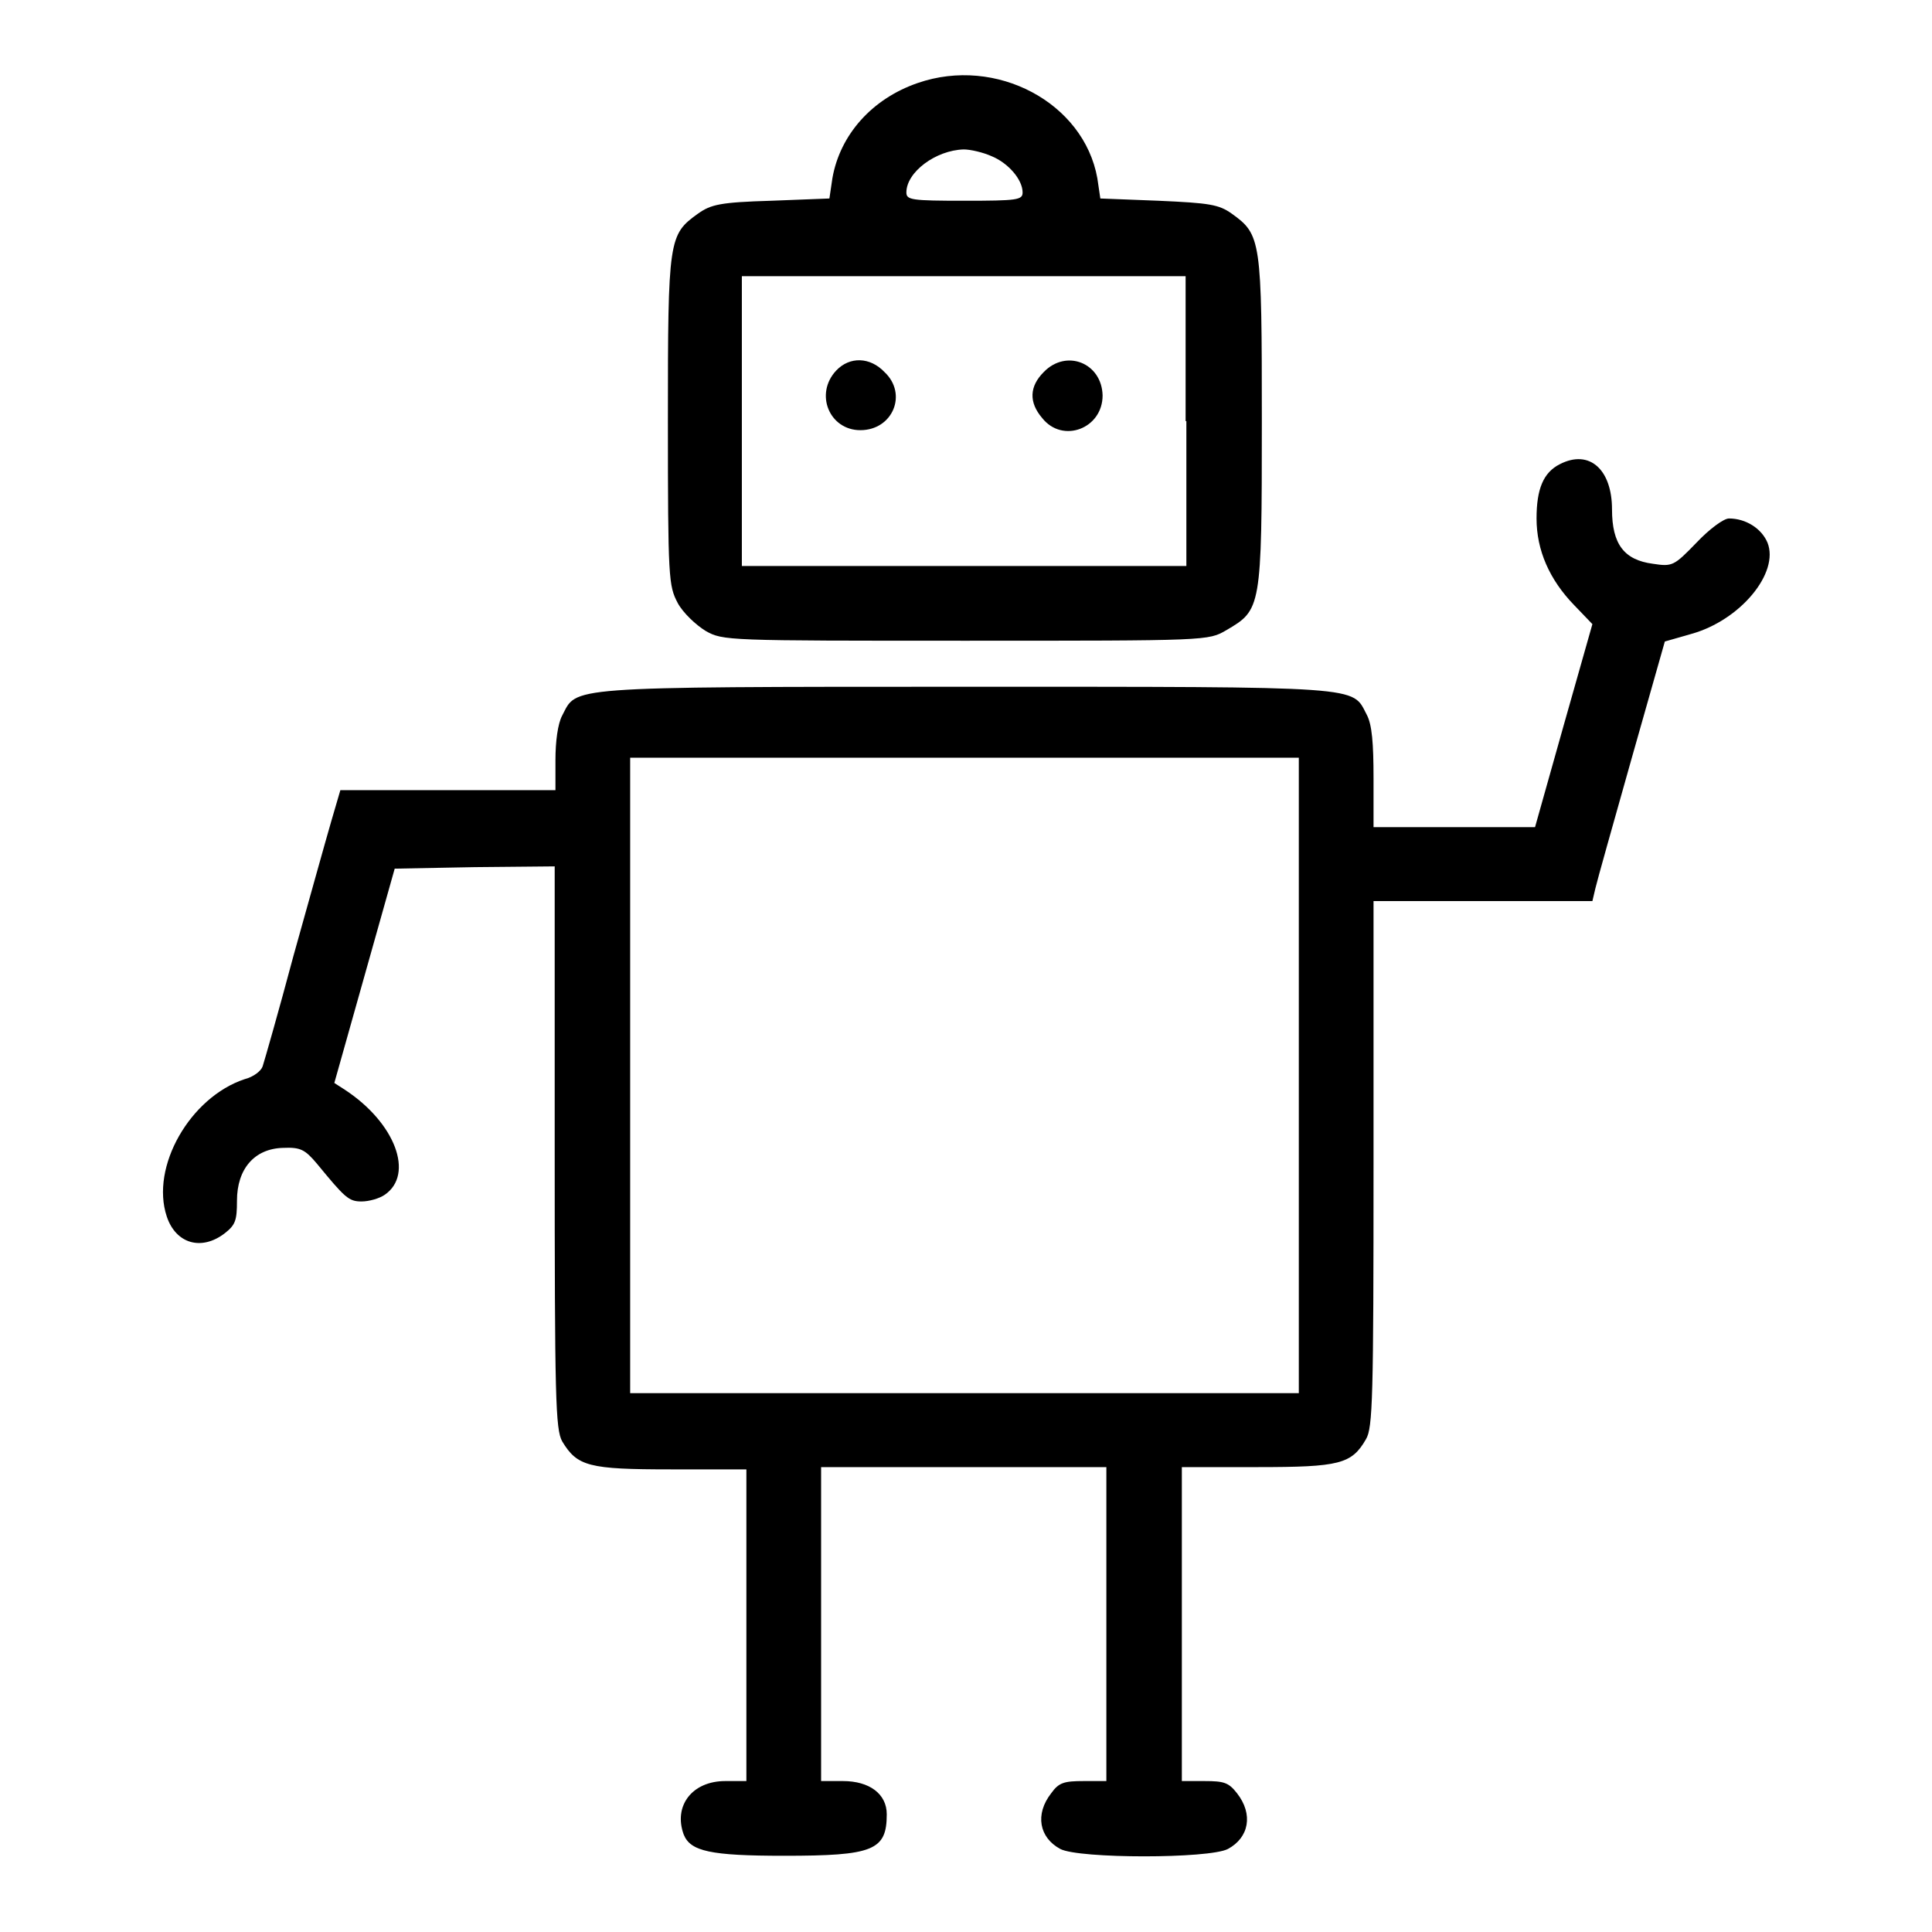 <?xml version="1.0" encoding="utf-8"?>
<!-- Svg Vector Icons : http://www.onlinewebfonts.com/icon -->
<!DOCTYPE svg PUBLIC "-//W3C//DTD SVG 1.1//EN" "http://www.w3.org/Graphics/SVG/1.1/DTD/svg11.dtd">
<svg version="1.1" xmlns="http://www.w3.org/2000/svg" xmlns:xlink="http://www.w3.org/1999/xlink" x="0px" y="0px" viewBox="0 0 256 256" enable-background="new 0 0 256 256" xml:space="preserve">
<g><g><g><path fill="#000000" d="M121.6,11c-6.1,2.1-10.3,6.9-11.3,12.6l-0.4,2.7l-7.7,0.3c-6.8,0.2-8,0.5-9.7,1.7c-3.9,2.8-4,3.3-4,27.4c0,21.1,0.1,21.9,1.3,24.2c0.7,1.3,2.4,2.9,3.7,3.7c2.3,1.3,2.8,1.3,34.4,1.3c32.2,0,32.2,0,34.6-1.4c4.6-2.7,4.7-2.8,4.7-27.6c0-24.2-0.1-24.8-4-27.6c-1.7-1.2-2.9-1.4-9.7-1.7l-7.7-0.3l-0.4-2.7C143.6,13.6,132,7.4,121.6,11z M131.4,20.7c2.2,0.9,4.1,3.1,4.1,4.8c0,1-0.7,1.1-7.7,1.1c-7,0-7.7-0.1-7.7-1.1c0-2.7,3.9-5.6,7.6-5.7C128.6,19.8,130.3,20.2,131.4,20.7z M157.2,55.8V75h-29.4H98.3V55.8V36.6h29.4h29.4V55.8z"/><path fill="#000000" d="M110.8,49.1c-2.9,3.1-0.9,7.9,3.2,7.9c4.3,0,6.3-4.8,3.2-7.7C115.3,47.3,112.6,47.2,110.8,49.1z"/><path fill="#000000" d="M138.3,49.3c-1.9,1.9-2,4-0.2,6.1c2.7,3.4,8,1.4,8-3C146,48.1,141.3,46.2,138.3,49.3z"/><path fill="#000000" d="M206.7,61.5c-2.2,1.1-3.1,3.3-3.1,7.2c0,4.2,1.7,8.1,5,11.5l2.4,2.5l-3.8,13.4l-3.8,13.5h-10.7H182v-6.5c0-4.6-0.2-7.1-0.9-8.4c-2-3.8,0.2-3.7-53.3-3.7S76.5,91,74.5,94.8c-0.6,1.1-0.9,3.5-0.9,5.9v4H59.3H45.1l-1.2,4.1c-0.7,2.4-2.9,10.3-5,17.8c-2,7.5-3.9,14.1-4.1,14.7c-0.2,0.6-1.2,1.4-2.4,1.7c-7.2,2.4-12.5,11.6-10.3,18.2c1.2,3.6,4.6,4.6,7.7,2.2c1.4-1.1,1.6-1.7,1.6-4.3c0-4.2,2.3-6.9,6.1-7c2.3-0.1,2.9,0.2,4.5,2.1c3.7,4.5,4.2,5,5.9,5c1,0,2.4-0.4,3.1-0.9c3.9-2.7,1.4-9.5-5.3-13.9l-1.4-0.9l4-14.2l4-14.2l10.6-0.2l10.6-0.1v37.2c0,33.3,0.1,37.4,1,39c2,3.3,3.5,3.7,14.4,3.7h10v20.8V236h-2.8c-4.4,0-6.9,3.3-5.5,7.1c0.9,2.2,3.5,2.8,13.3,2.8c11.8,0,13.6-0.7,13.6-5.5c0-2.7-2.3-4.4-5.8-4.4h-2.9v-20.8v-20.8h18.9h18.9v20.8V236h-3c-2.6,0-3.3,0.2-4.3,1.6c-2.2,2.8-1.6,5.9,1.2,7.4c2.5,1.3,19.7,1.3,22.2,0c2.8-1.5,3.4-4.6,1.2-7.4c-1.1-1.4-1.7-1.6-4.3-1.6h-3v-20.8v-20.8h10c10.9,0,12.5-0.4,14.4-3.7c0.9-1.5,1-5.5,1-36.5v-34.8h14.5H211l0.4-1.7c0.2-0.9,2.4-8.7,4.8-17.2l4.4-15.5l3.5-1c6.5-1.8,11.7-8.1,10.1-12.1c-0.8-1.9-2.9-3.2-5.1-3.2c-0.7,0-2.6,1.4-4.3,3.2c-3,3.1-3.2,3.2-5.8,2.8c-3.8-0.5-5.4-2.6-5.4-7.2C213.6,62.2,210.6,59.5,206.7,61.5z M172.1,142.5v42.1h-44.3H83.5v-42.1v-42.1h44.3h44.3V142.5z"/></g></g></g>
</svg>
